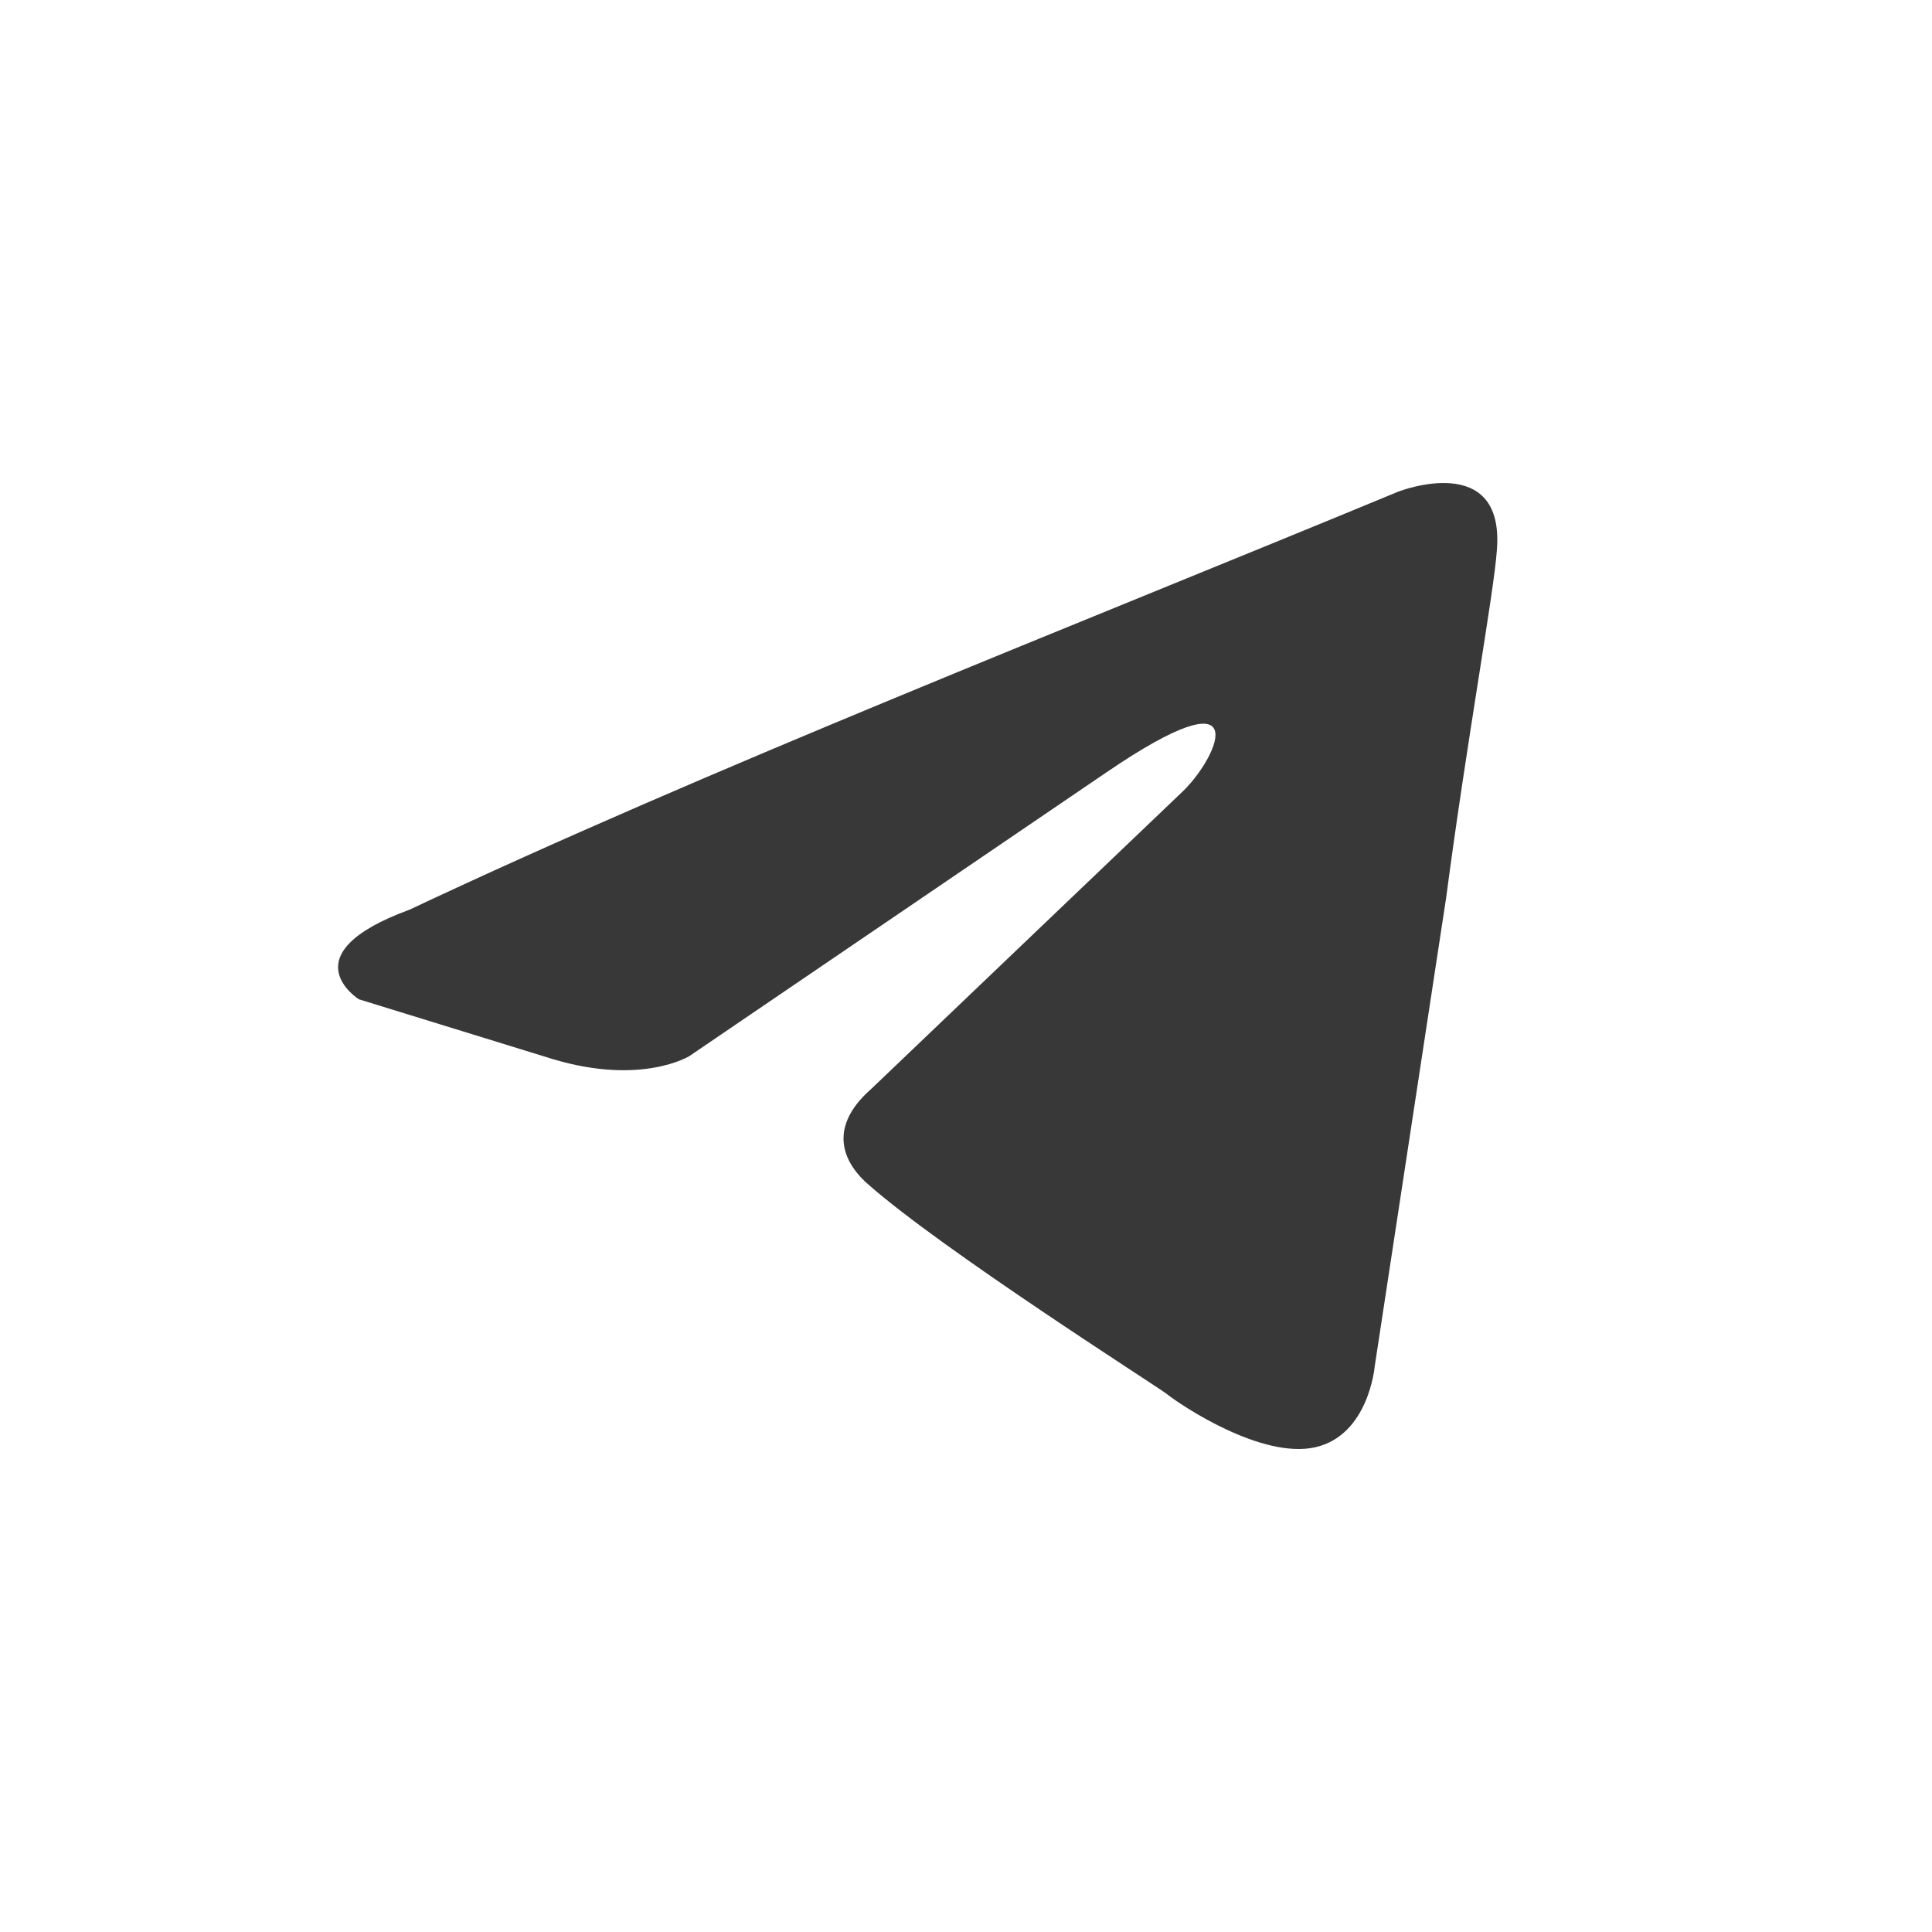 <?xml version="1.0" encoding="UTF-8"?> <svg xmlns="http://www.w3.org/2000/svg" width="40" height="40" viewBox="0 0 40 40" fill="none"> <path d="M28.955 10.177C28.955 10.177 31.175 9.311 30.989 11.413C30.928 12.279 30.373 15.309 29.941 18.586L28.461 28.295C28.461 28.295 28.338 29.717 27.227 29.965C26.118 30.211 24.453 29.099 24.144 28.851C23.897 28.666 19.519 25.883 17.977 24.523C17.545 24.151 17.052 23.41 18.039 22.544L24.514 16.36C25.254 15.618 25.994 13.887 22.91 15.989L14.276 21.863C14.276 21.863 13.289 22.482 11.44 21.926L7.43 20.689C7.43 20.689 5.95 19.761 8.479 18.834C14.646 15.927 22.232 12.959 28.954 10.177H28.955Z" fill="#383838"></path> </svg> 